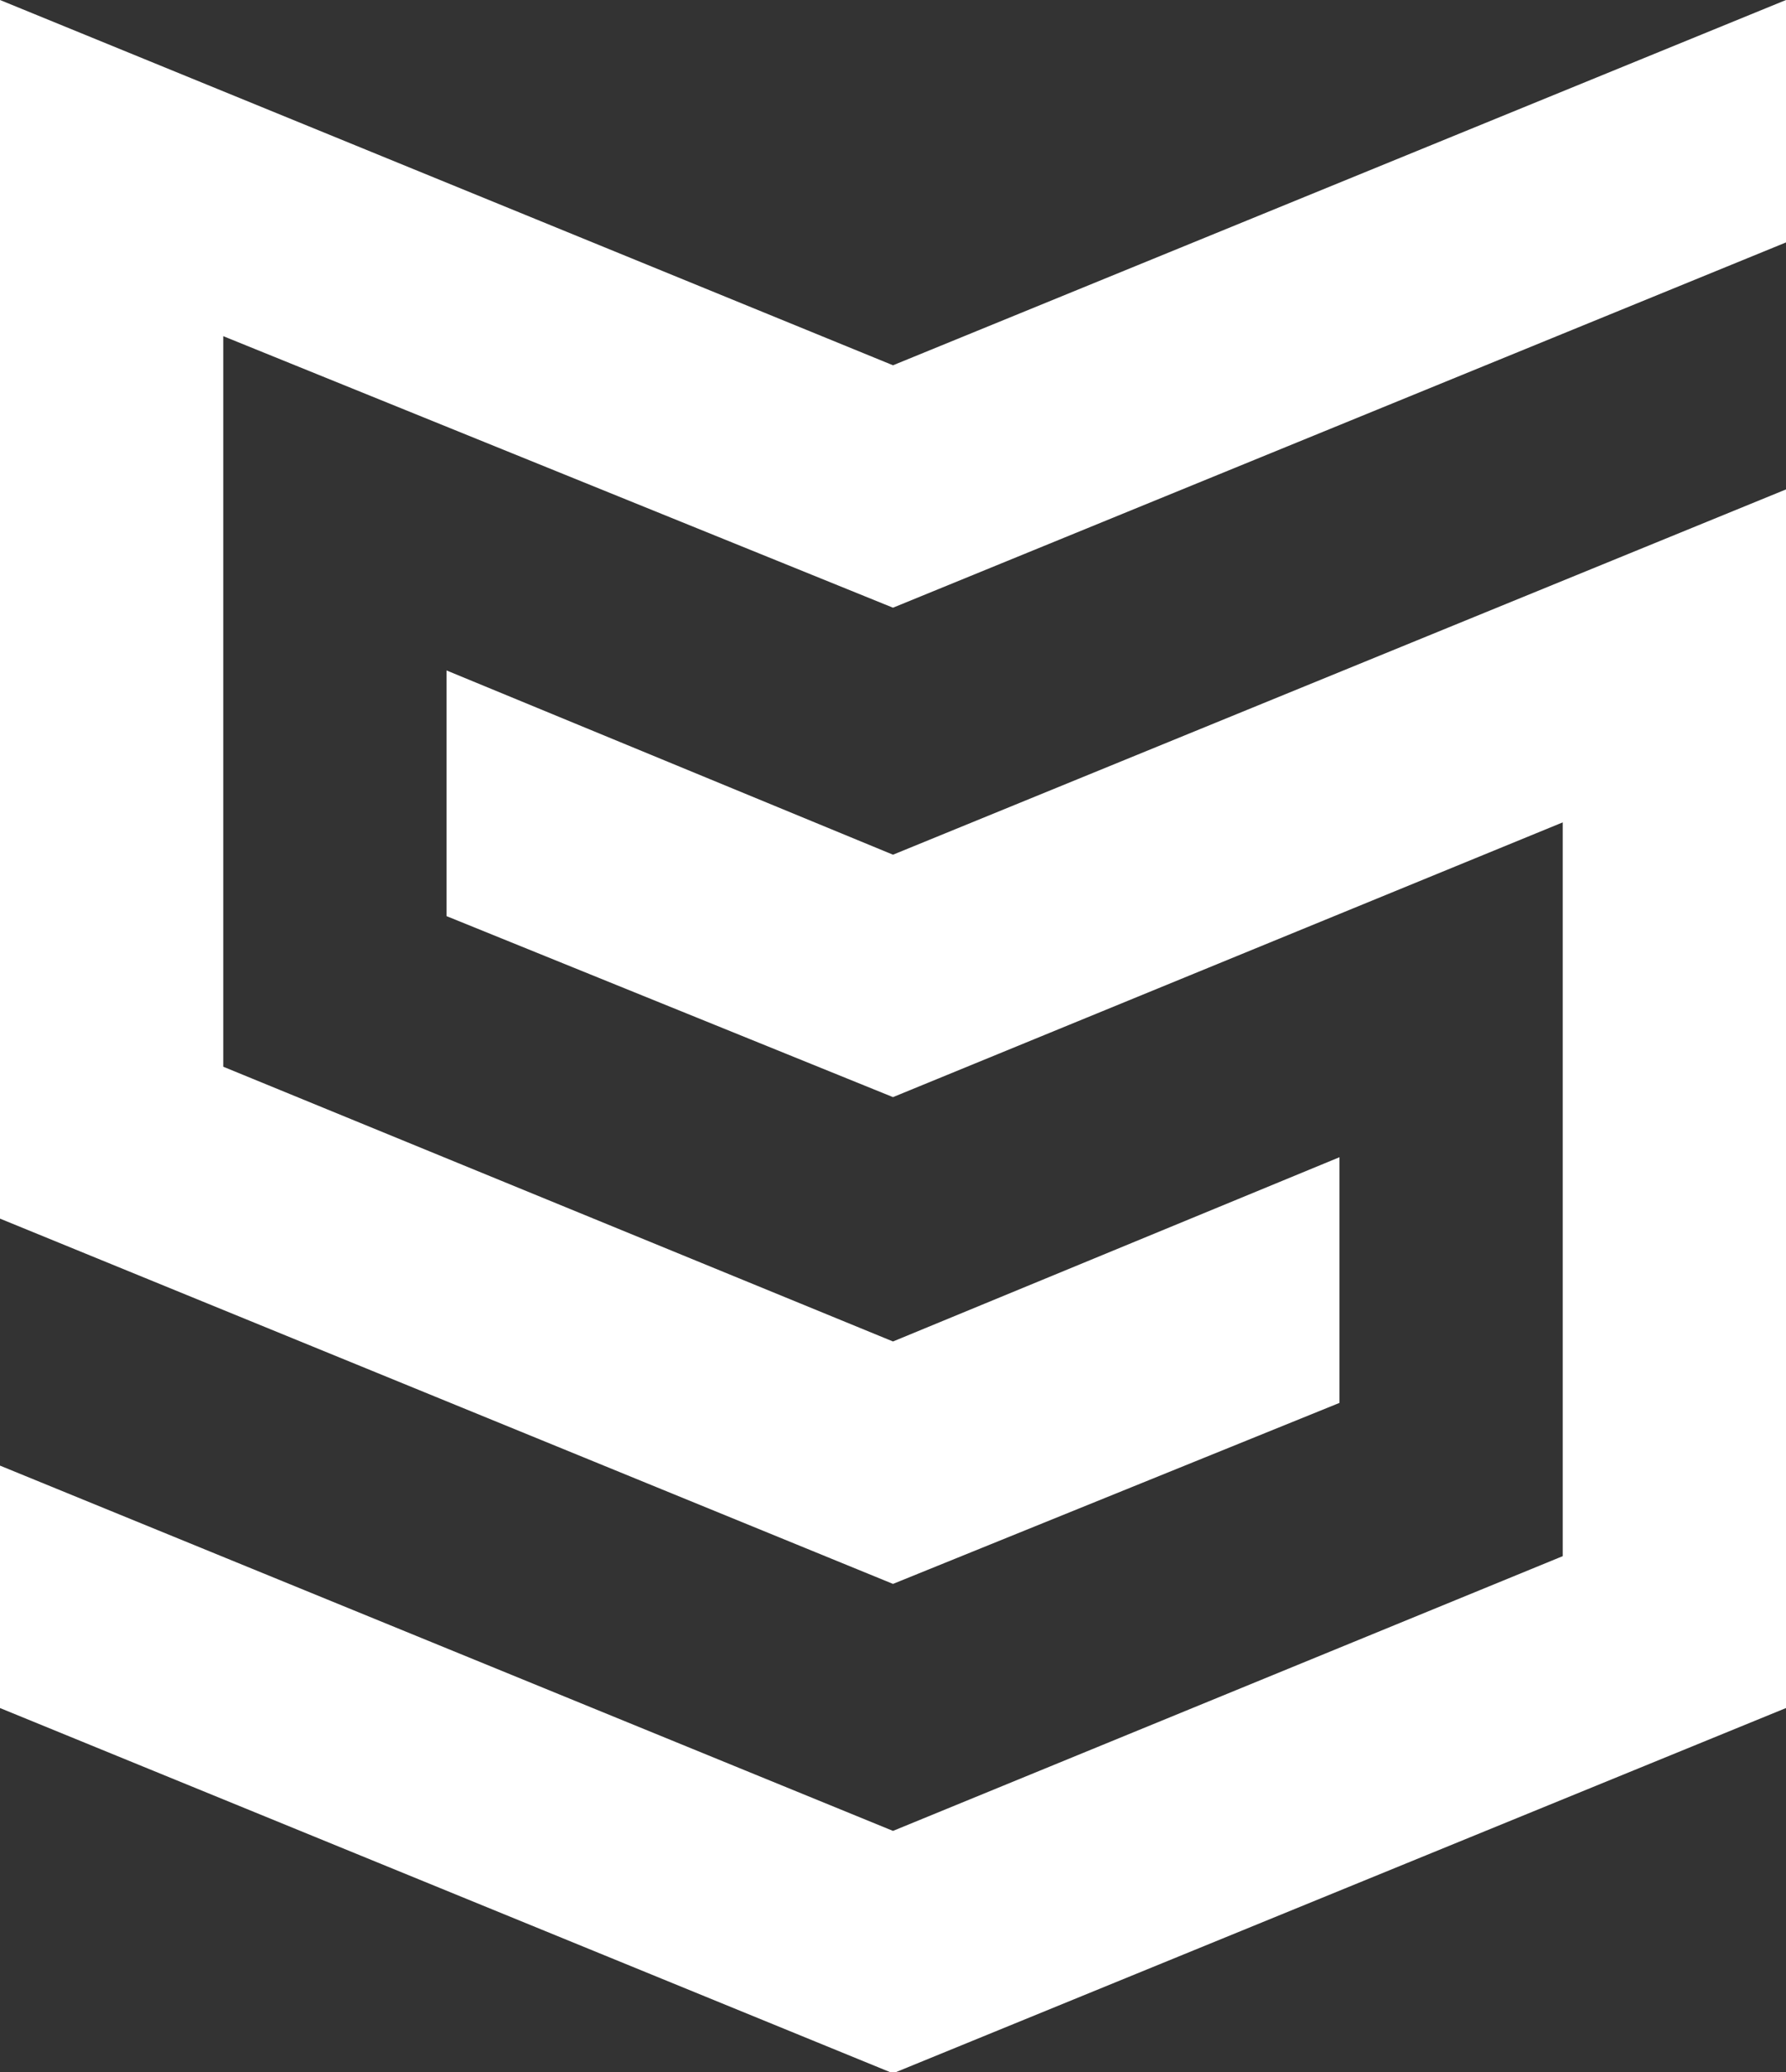<svg width="50" height="58" viewBox="0 0 50 58" version="1.1" xmlns="http://www.w3.org/2000/svg" xmlns:xlink="http://www.w3.org/1999/xlink">
<rect x="0" y="0" width="50" height="58" fill="#333333" stroke="none"/>
<title>logo-header-color</title>
<desc>Created using Figma</desc>
<g id="Canvas" transform="translate(-54431 -18124)">
<g id="logo-header-color">
<g id="Symbols">
<g id="Topbar black">
<g id="logo header color">
<g id="Group">
<g id="Shape">
<use xlink:href="#path0_fill" transform="translate(54431 18137.7)" fill="#FFFFFF"/>
</g>
<g id="Shape">
<use xlink:href="#path1_fill" transform="translate(54431 18124)" fill="#FFFFFF"/>
</g>
</g>
</g>
</g>
</g>
</g>
</g>
<defs>
<path id="path0_fill" fill-rule="evenodd" d="M 12.5 5.067L 12.5 11.944L 25 17.011L 43.75 9.32L 43.75 29.86L 25 37.551L 0 27.326L 0 34.112L 25 44.337L 50 34.112L 50 2.75481e-08L 25 10.225L 12.5 5.067Z"/>
<path id="path1_fill" fill-rule="evenodd" d="M 25 10.225L 0 -1.11575e-08L 0 34.112L 25 44.337L 37.5 39.27L 37.5 32.393L 25 37.551L 6.25 29.86L 6.25 9.41L 25 17.011L 50 6.786L 50 -1.11575e-08L 25 10.225Z"/>
</defs>
</svg>
